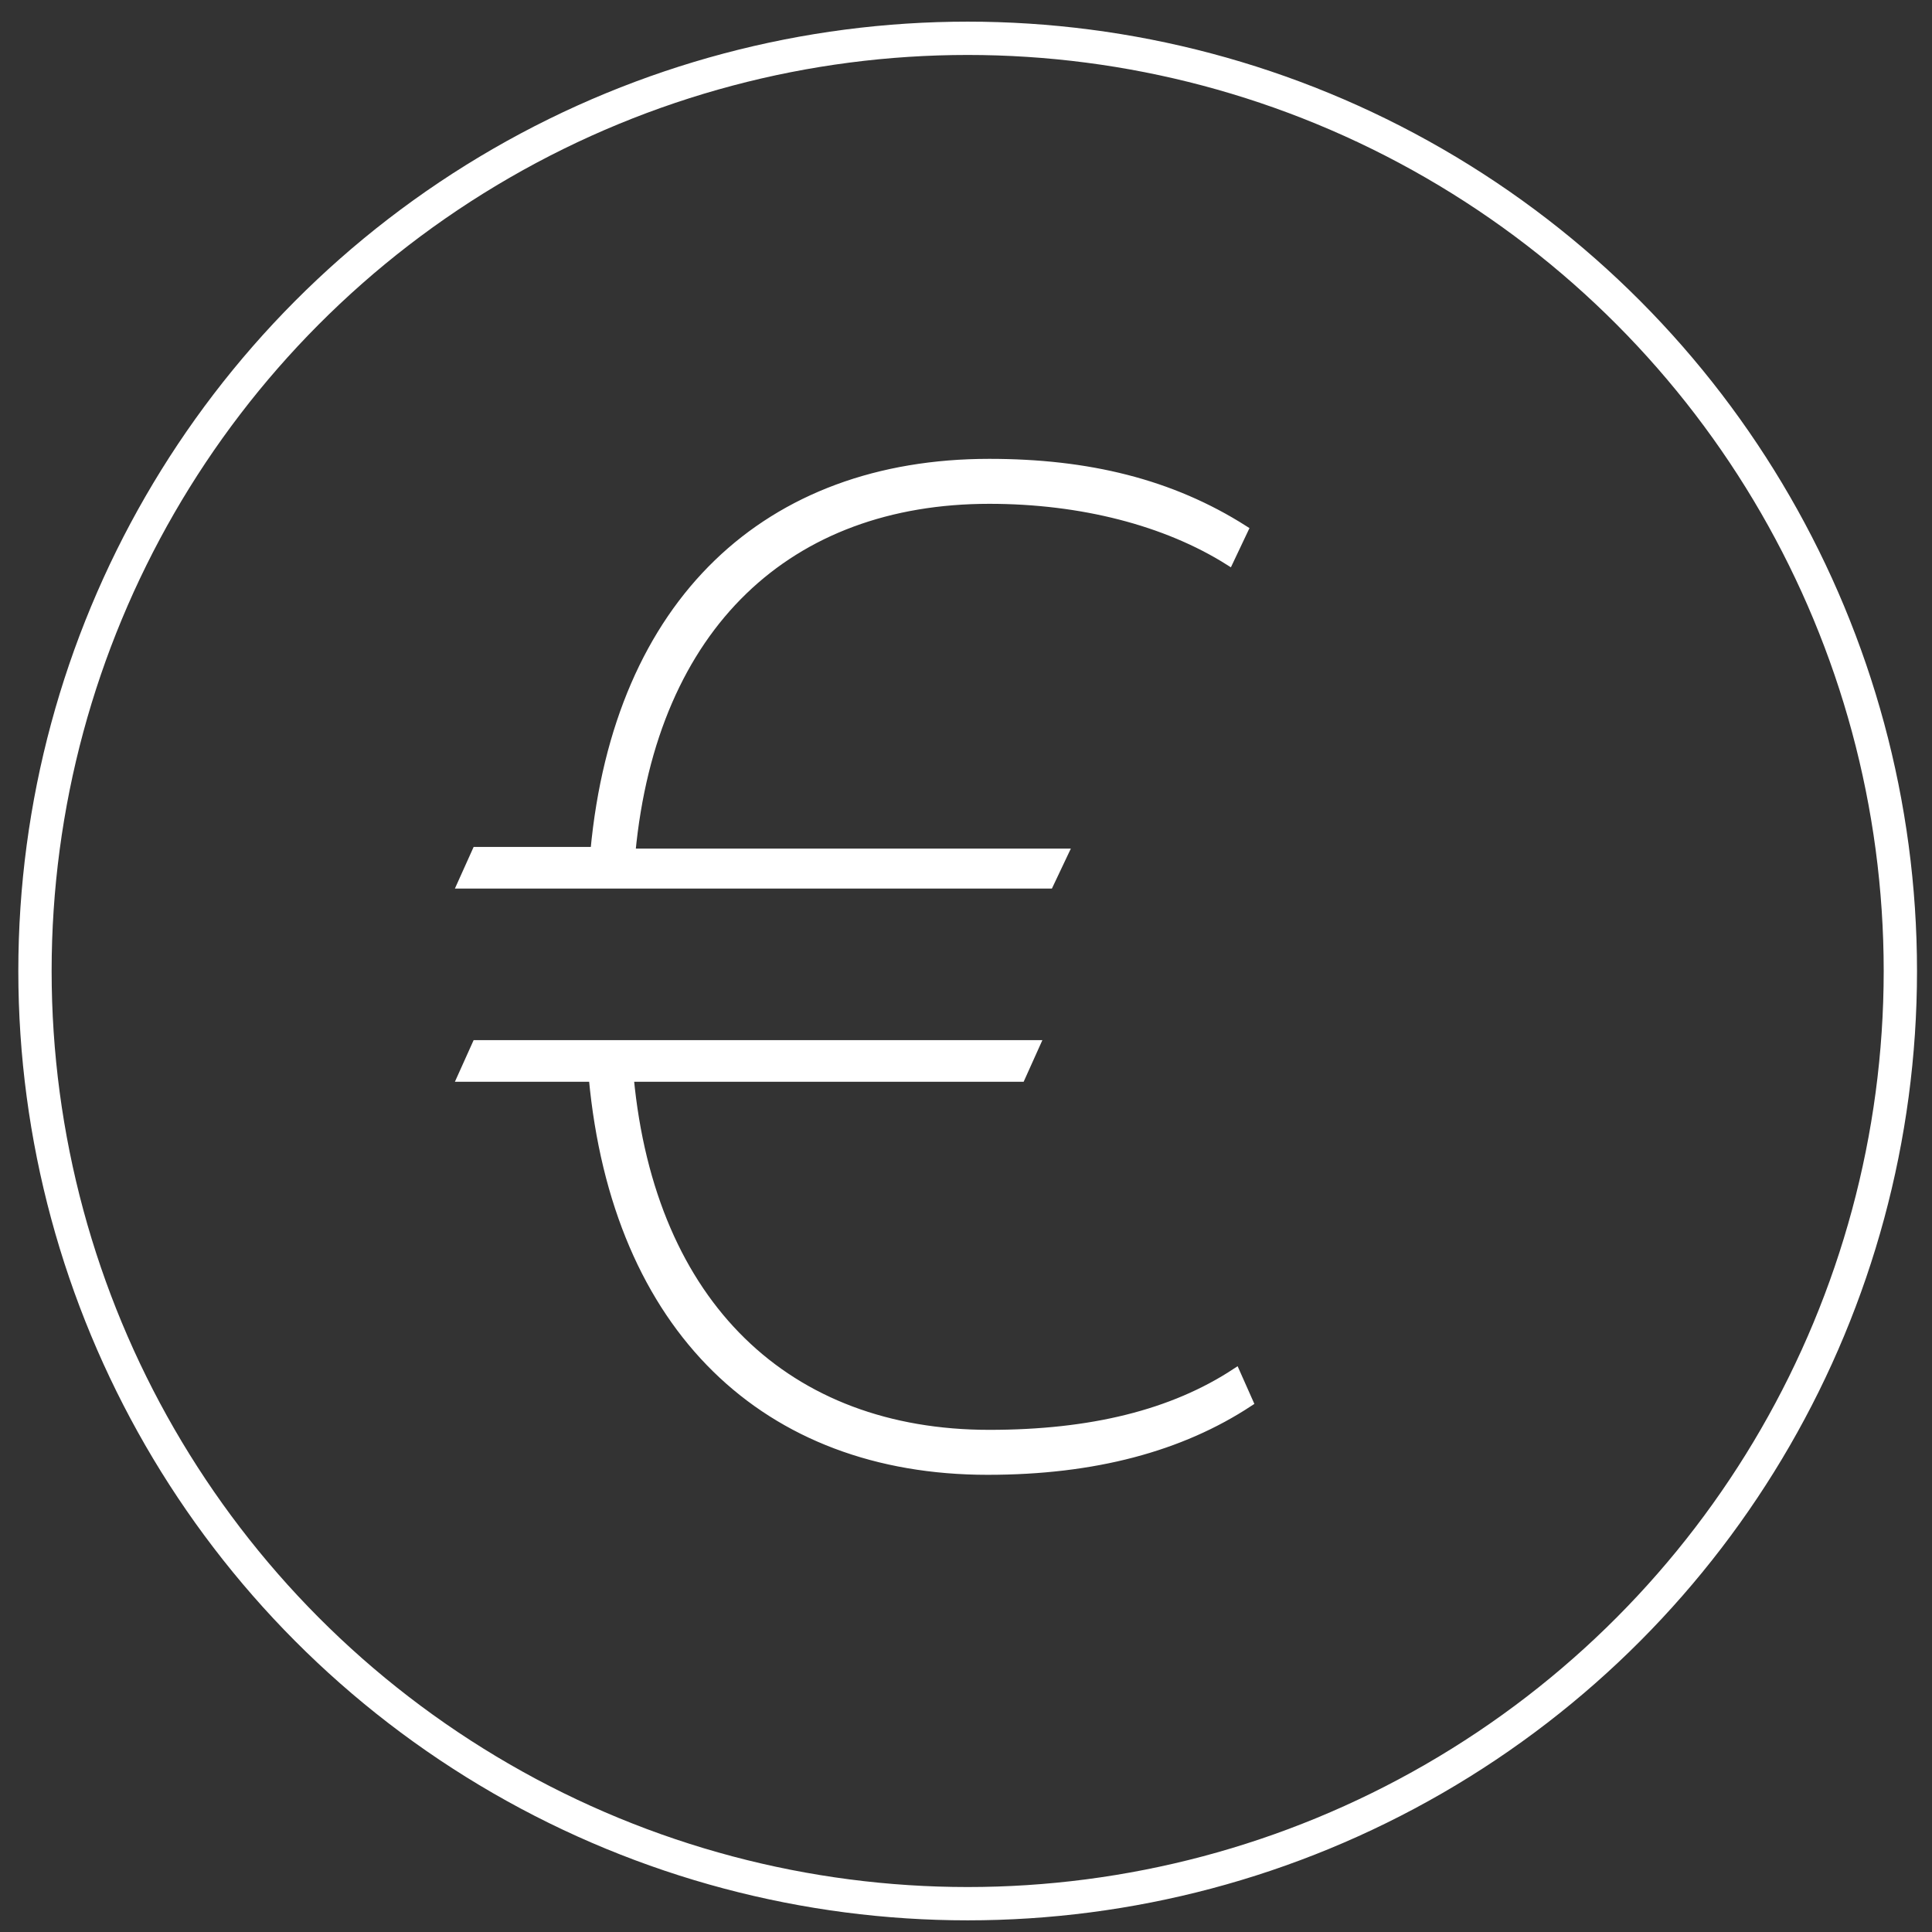 <?xml version="1.0" encoding="utf-8"?>
<!-- Generator: Adobe Illustrator 26.5.0, SVG Export Plug-In . SVG Version: 6.00 Build 0)  -->
<svg version="1.1" id="Layer_2" xmlns="http://www.w3.org/2000/svg" xmlns:xlink="http://www.w3.org/1999/xlink" x="0px" y="0px"
	 viewBox="0 0 116 116" style="enable-background:new 0 0 116 116;" xml:space="preserve">
<rect x="0" y="0" width="116" height="116" fill="#333333" stroke="none"/>
<style type="text/css">
	.st0{clip-path:url(#SVGID_00000105420729692835495840000013821243244956345000_);fill:none;stroke:#FFFFFF;stroke-width:2;}
	.st1{clip-path:url(#SVGID_00000105420729692835495840000013821243244956345000_);fill:#FFFFFF;}
	.st2{clip-path:url(#SVGID_00000105420729692835495840000013821243244956345000_);fill:none;stroke:#FFFFFF;stroke-width:0.5;}
</style>
<g>
	<defs>
		<rect id="SVGID_1_" x="1.1" y="1.3" width="114" height="114"/>
	</defs>
	<clipPath id="SVGID_00000060020593342875611960000009084155503701441965_">
		<use xlink:href="#SVGID_1_"  style="overflow:visible;"/>
	</clipPath>
	
		<circle style="clip-path:url(#SVGID_00000060020593342875611960000009084155503701441965_);fill:none;stroke:#FFFFFF;stroke-width:2;" cx="58.1" cy="58.3" r="56"/>
	<path style="clip-path:url(#SVGID_00000060020593342875611960000009084155503701441965_);fill:#FFFFFF;" d="M74.2,82.4
		c-3.8,2.5-8.7,3.7-14.8,3.7c-12.1,0-20.3-7.7-21.6-21.4h23.5l0.9-2H28.6l-0.9,2h7.9c1.4,15.1,10.4,23.6,23.7,23.6
		c6.4,0,11.6-1.4,15.7-4.1L74.2,82.4z M63.9,51.2h-26C39.2,37.5,47.4,30,59.4,30c5.5,0,10.6,1.3,14.4,3.7l0.9-1.9
		c-4.4-2.8-9.4-4-15.3-4c-13.3,0-22.3,8.3-23.7,23.3h-7.1l-0.9,2H63L63.9,51.2z"/>
	
		<path style="clip-path:url(#SVGID_00000060020593342875611960000009084155503701441965_);fill:none;stroke:#FFFFFF;stroke-width:0.5;" d="
		M74.2,82.4c-3.8,2.5-8.7,3.7-14.8,3.7c-12.1,0-20.3-7.7-21.6-21.4h23.5l0.9-2H28.6l-0.9,2h7.9c1.4,15.1,10.4,23.6,23.7,23.6
		c6.4,0,11.6-1.4,15.7-4.1L74.2,82.4z M63.9,51.2h-26C39.2,37.5,47.4,30,59.4,30c5.5,0,10.6,1.3,14.4,3.7l0.9-1.9
		c-4.4-2.8-9.4-4-15.3-4c-13.3,0-22.3,8.3-23.7,23.3h-7.1l-0.9,2H63L63.9,51.2z"/>
</g>
</svg>
